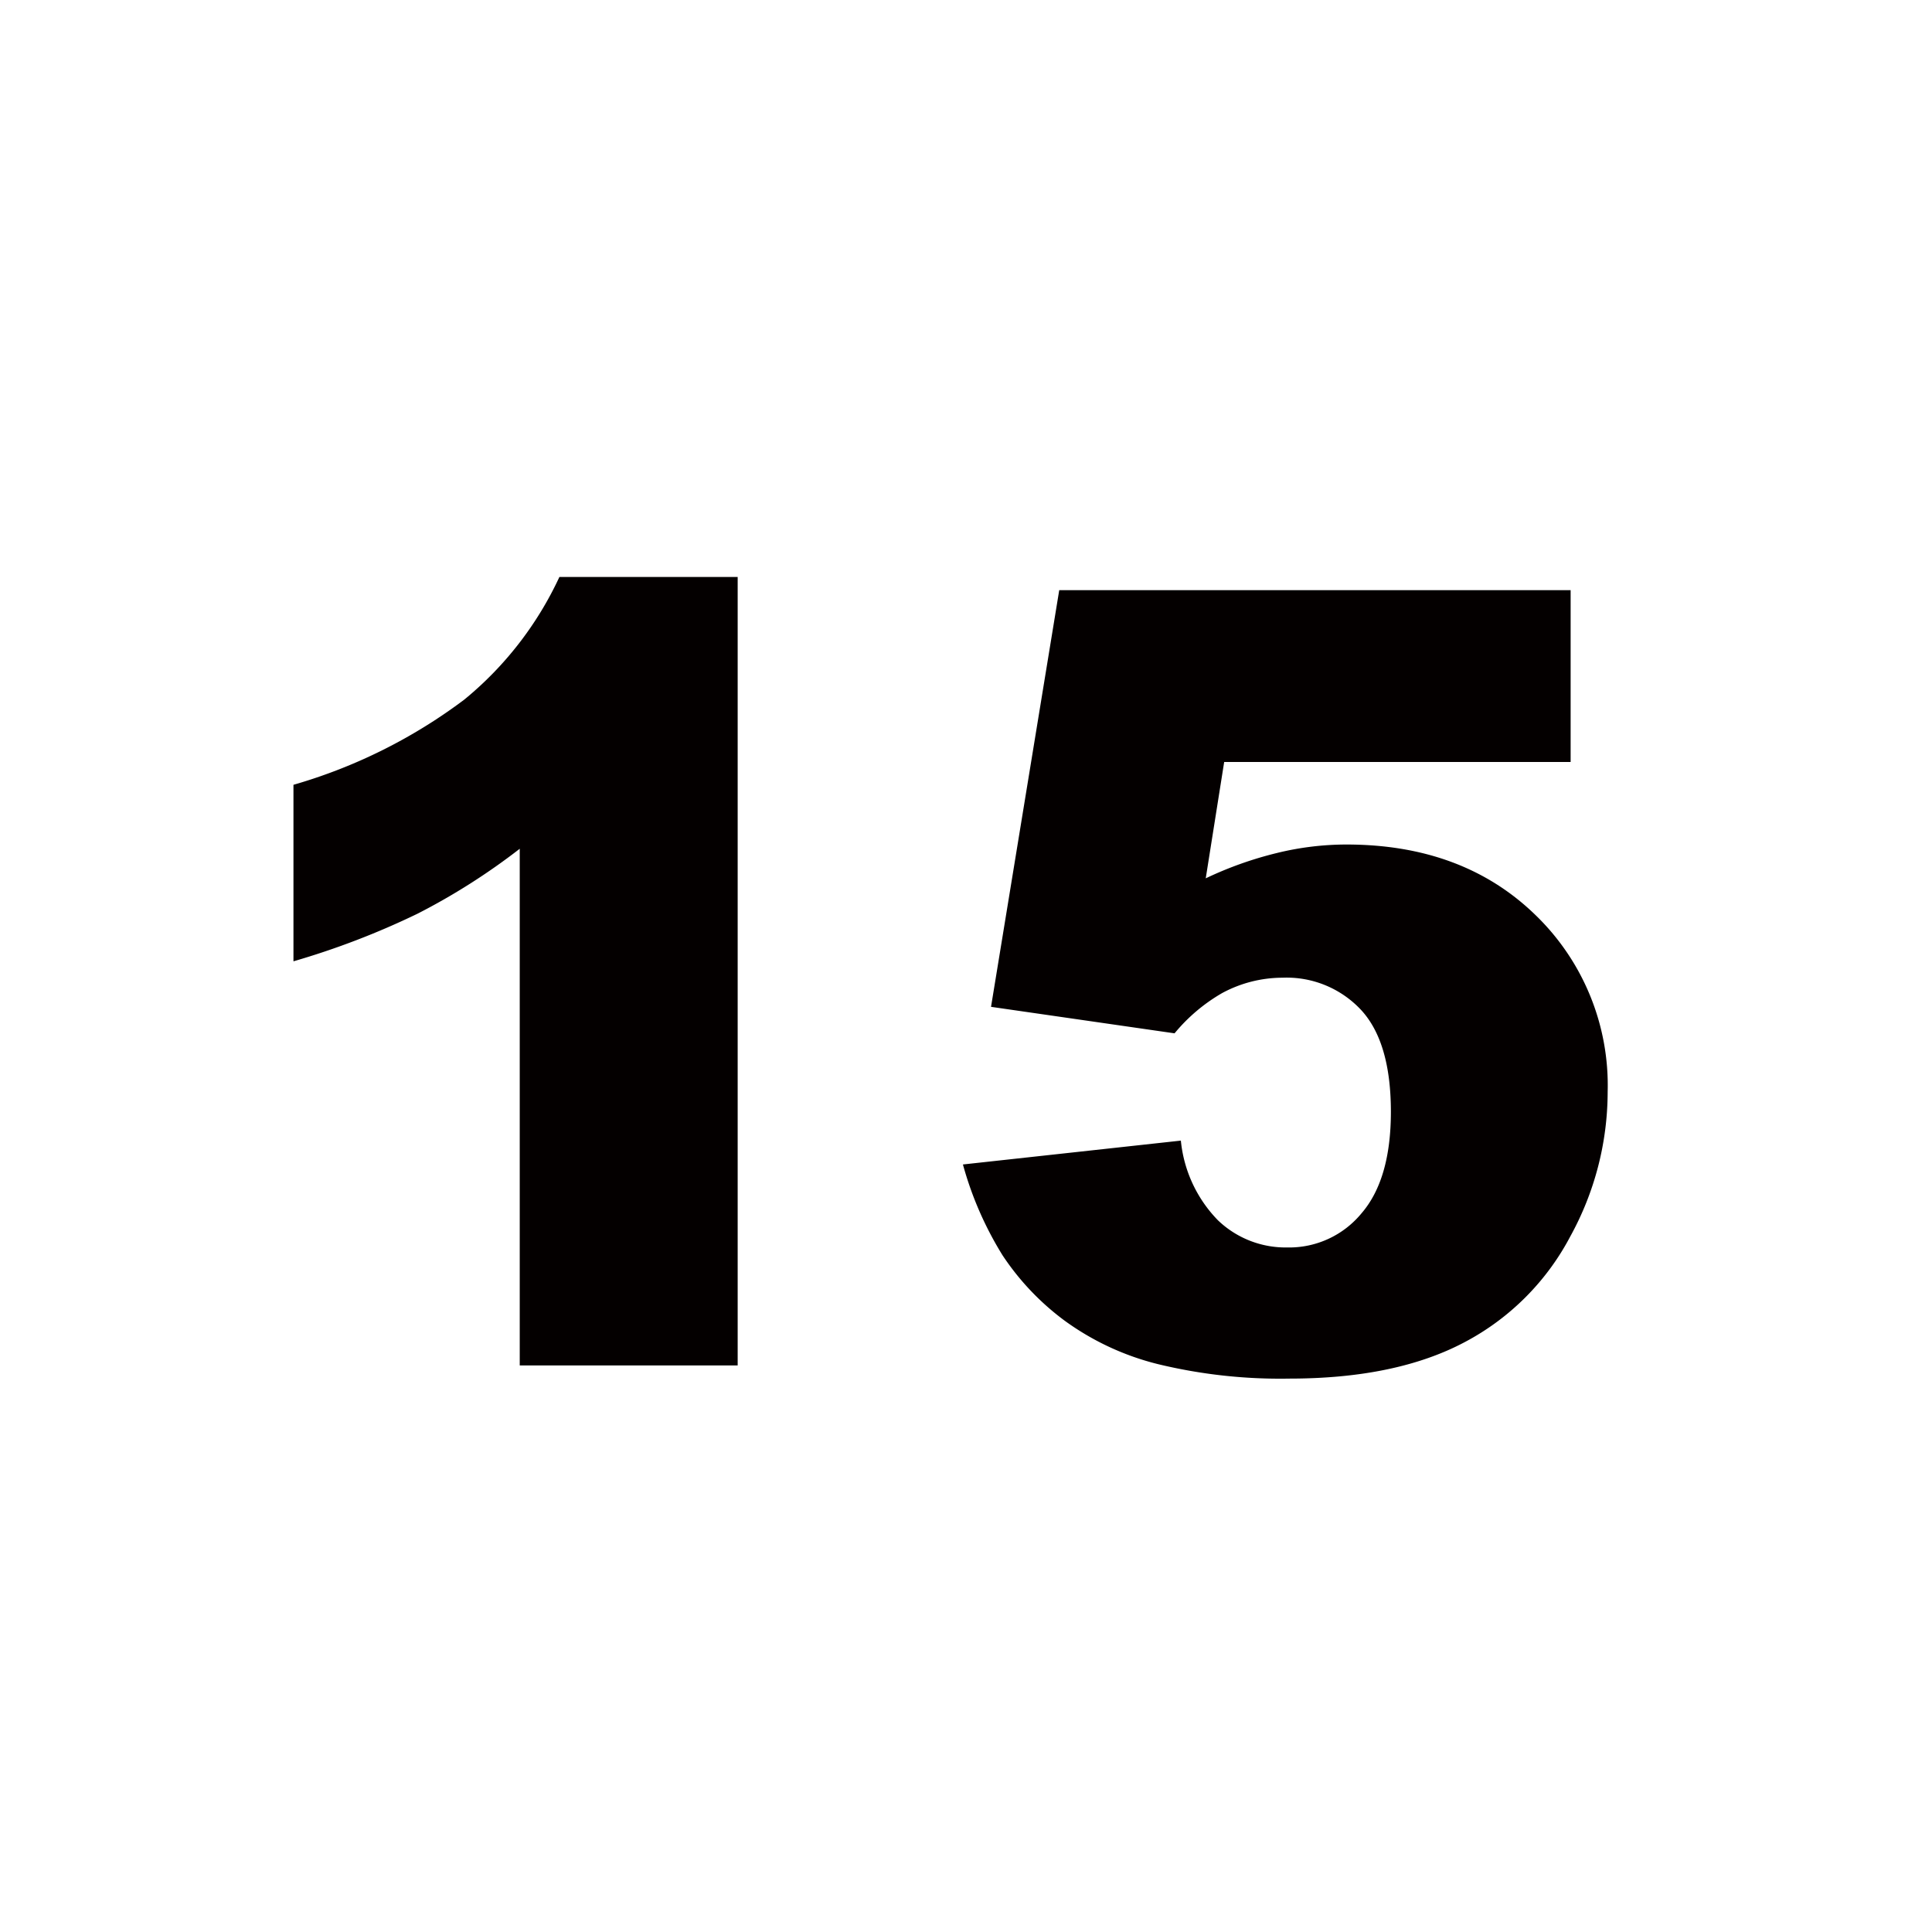 <svg id="number15.svg" xmlns="http://www.w3.org/2000/svg" width="132" height="132" viewBox="0 0 132 132">
  <defs>
    <style>
      .cls-1 {
        fill: #fff;
        opacity: 0;
      }

      .cls-2 {
        fill: #040000;
        fill-rule: evenodd;
      }
    </style>
  </defs>
  <circle id="楕円形_544" data-name="楕円形 544" class="cls-1" cx="66" cy="66" r="66"/>
  <path id="_15" data-name="15" class="cls-2" d="M4377.22,3299.42a23.737,23.737,0,0,1-6.5,8.38,36,36,0,0,1-11.67,5.82v12.06a53.986,53.986,0,0,0,8.47-3.25,44.323,44.323,0,0,0,6.99-4.44v35.3h14.89v-53.87h-12.18Zm29.49,29.37,12.54,1.81a11.933,11.933,0,0,1,3.25-2.75,8.7,8.7,0,0,1,4.12-1.05,6.952,6.952,0,0,1,5.38,2.21q2.025,2.2,2.03,6.94,0,4.62-2.01,6.95a6.4,6.4,0,0,1-5.08,2.33,6.674,6.674,0,0,1-4.73-1.86,9.053,9.053,0,0,1-2.53-5.44l-14.89,1.63a23.6,23.6,0,0,0,2.71,6.21,17.75,17.75,0,0,0,4.25,4.47,18.332,18.332,0,0,0,6.36,2.96,35.474,35.474,0,0,0,8.98.99q7.29,0,11.98-2.49a17.242,17.242,0,0,0,7.22-7.23,20.5,20.5,0,0,0,2.55-9.86,16.178,16.178,0,0,0-4.95-12.11q-4.95-4.8-12.9-4.8a19.973,19.973,0,0,0-4.75.58,25.11,25.11,0,0,0-4.86,1.73l1.26-7.95h23.67v-11.74h-34.94Z" transform="translate(-4339 -3260)"/>
</svg>
